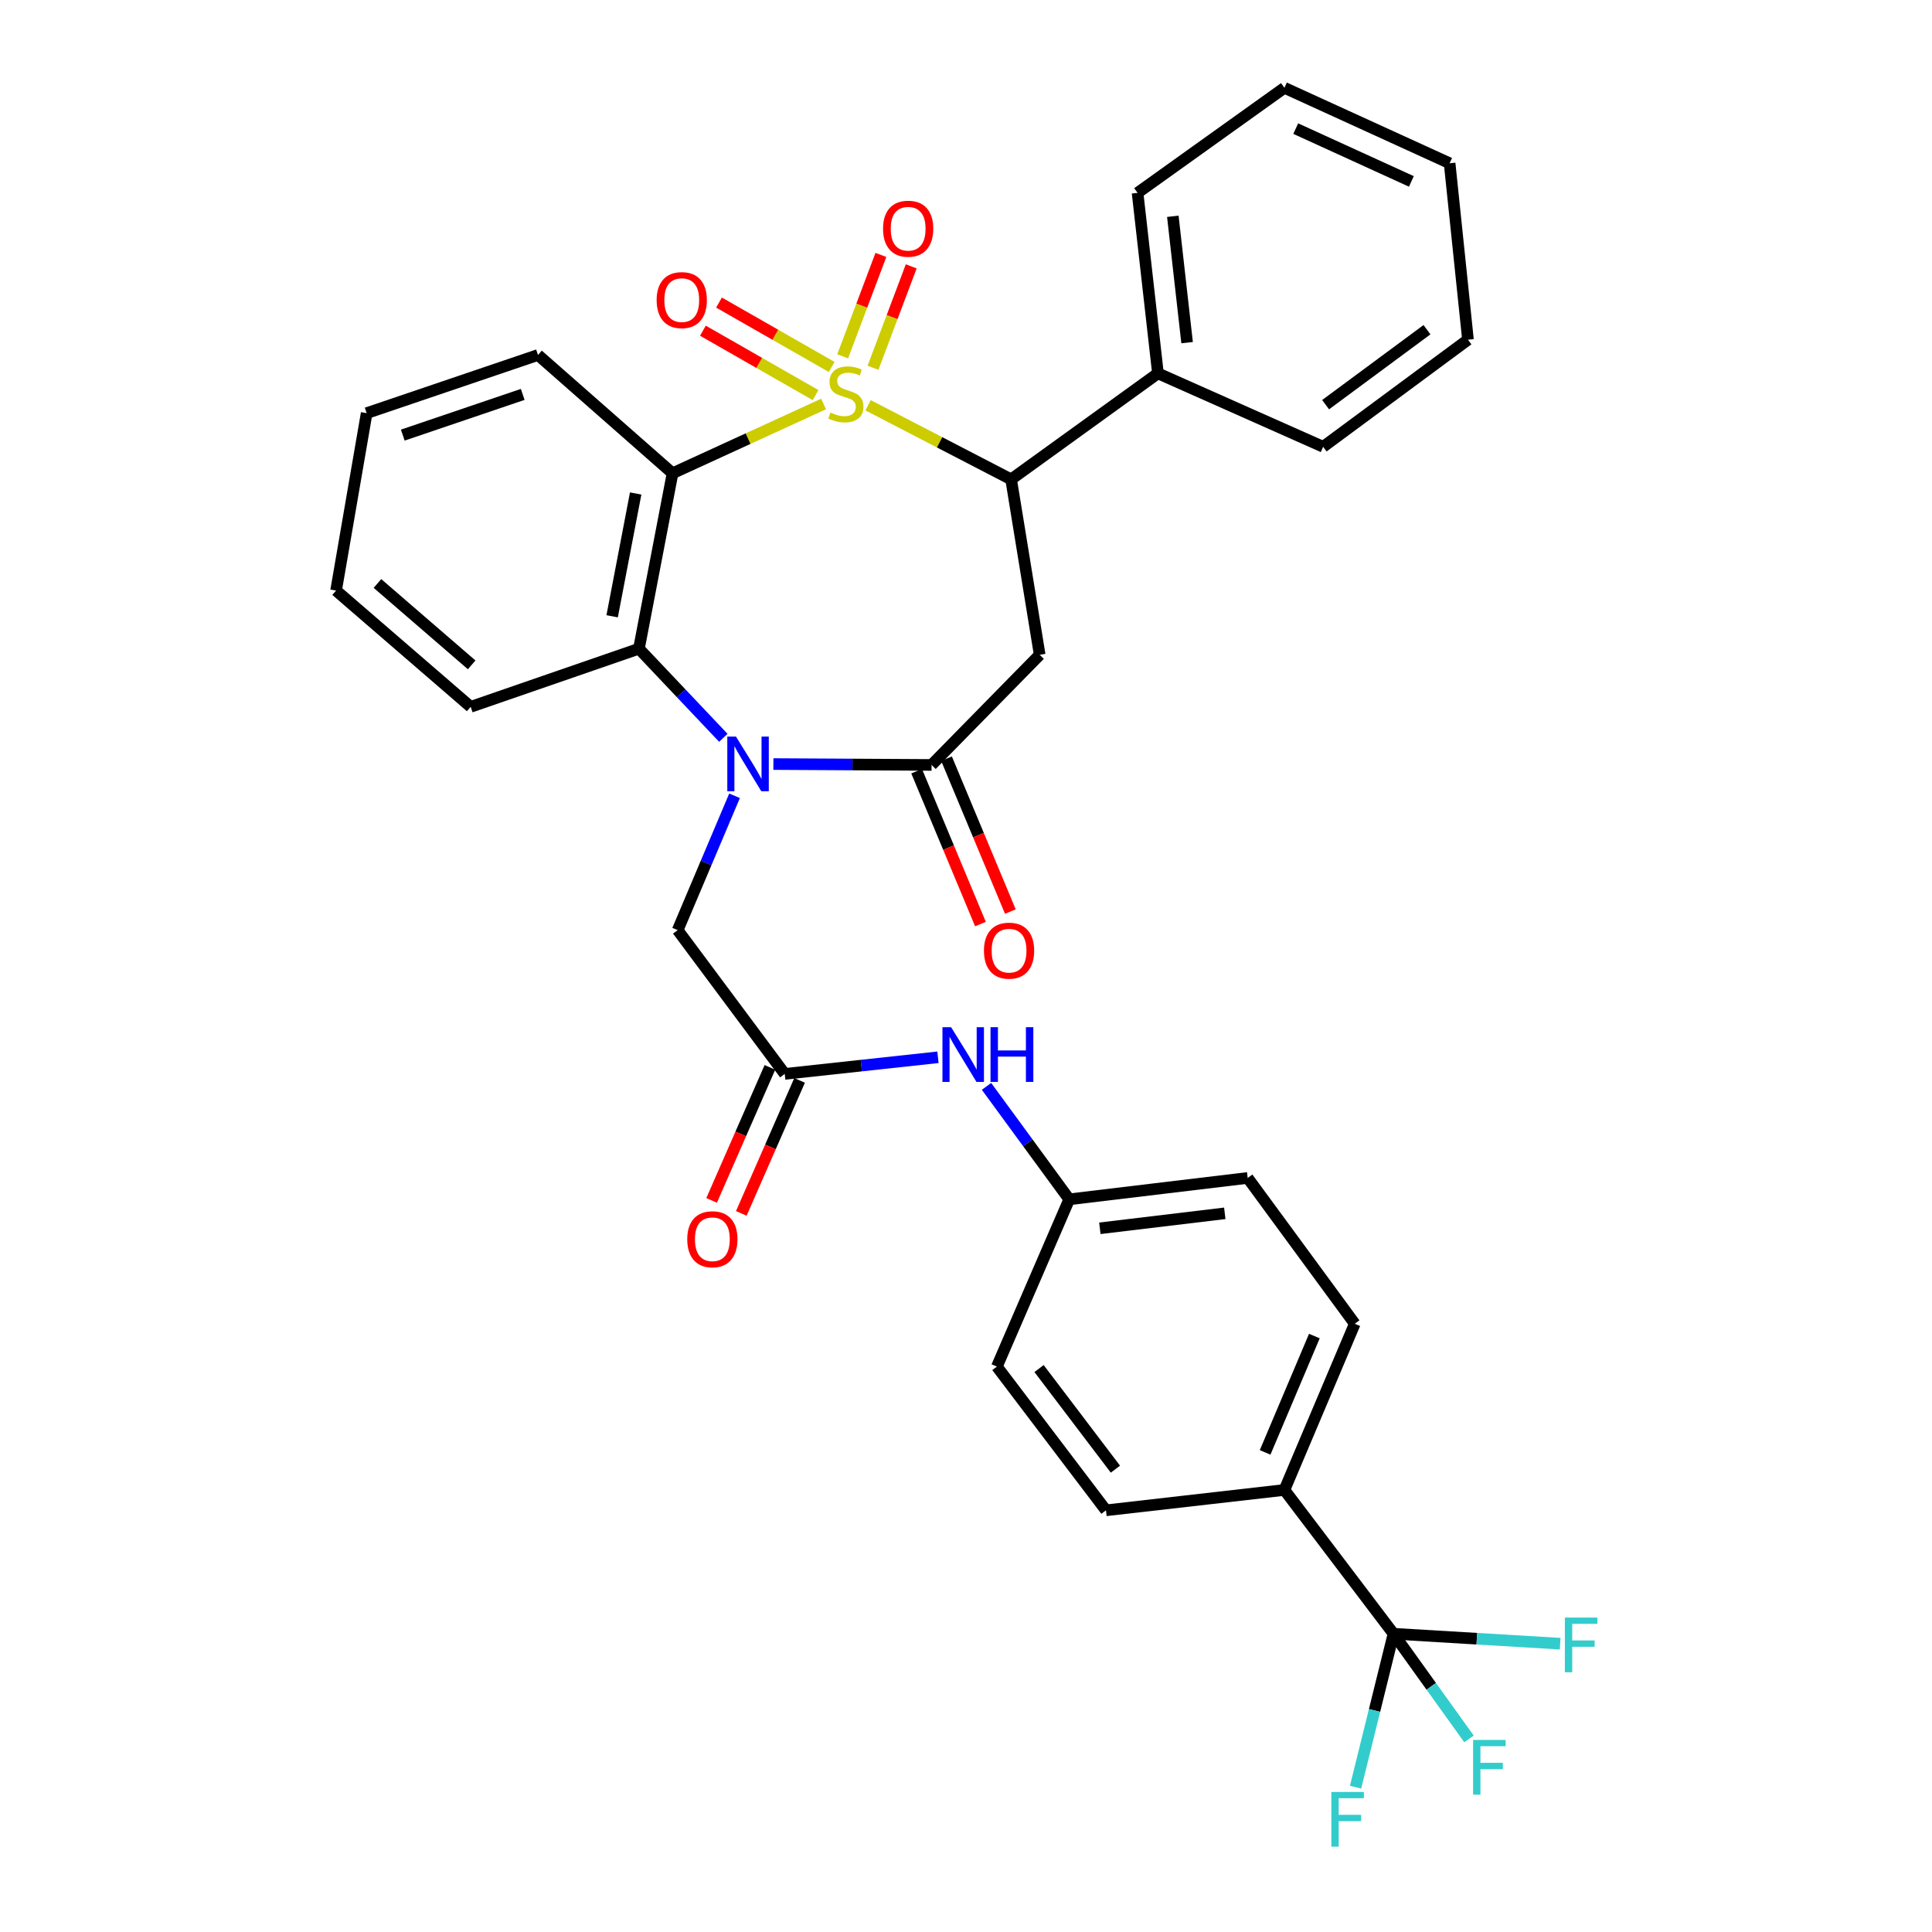 <?xml version='1.0' encoding='iso-8859-1'?>
<svg version='1.1' baseProfile='full'
              xmlns='http://www.w3.org/2000/svg'
                      xmlns:rdkit='http://www.rdkit.org/xml'
                      xmlns:xlink='http://www.w3.org/1999/xlink'
                  xml:space='preserve'
width='1000px' height='1000px' viewBox='0 0 1000 1000'>
<!-- END OF HEADER -->
<rect style='opacity:1.0;fill:#FFFFFF;stroke:none' width='1000' height='1000' x='0' y='0'> </rect>
<path class='bond-0' d='M 426.284,209.104 L 387.198,227.037' style='fill:none;fill-rule:evenodd;stroke:#CCCC00;stroke-width:6px;stroke-linecap:butt;stroke-linejoin:miter;stroke-opacity:1' />
<path class='bond-0' d='M 387.198,227.037 L 348.111,244.971' style='fill:none;fill-rule:evenodd;stroke:#000000;stroke-width:6px;stroke-linecap:butt;stroke-linejoin:miter;stroke-opacity:1' />
<path class='bond-3' d='M 449.32,209.759 L 486.335,228.94' style='fill:none;fill-rule:evenodd;stroke:#CCCC00;stroke-width:6px;stroke-linecap:butt;stroke-linejoin:miter;stroke-opacity:1' />
<path class='bond-3' d='M 486.335,228.94 L 523.35,248.121' style='fill:none;fill-rule:evenodd;stroke:#000000;stroke-width:6px;stroke-linecap:butt;stroke-linejoin:miter;stroke-opacity:1' />
<path class='bond-8' d='M 430.468,189.936 L 401.309,173.271' style='fill:none;fill-rule:evenodd;stroke:#CCCC00;stroke-width:6px;stroke-linecap:butt;stroke-linejoin:miter;stroke-opacity:1' />
<path class='bond-8' d='M 401.309,173.271 L 372.15,156.606' style='fill:none;fill-rule:evenodd;stroke:#FF0000;stroke-width:6px;stroke-linecap:butt;stroke-linejoin:miter;stroke-opacity:1' />
<path class='bond-8' d='M 422.144,204.5 L 392.985,187.836' style='fill:none;fill-rule:evenodd;stroke:#CCCC00;stroke-width:6px;stroke-linecap:butt;stroke-linejoin:miter;stroke-opacity:1' />
<path class='bond-8' d='M 392.985,187.836 L 363.826,171.171' style='fill:none;fill-rule:evenodd;stroke:#FF0000;stroke-width:6px;stroke-linecap:butt;stroke-linejoin:miter;stroke-opacity:1' />
<path class='bond-9' d='M 451.864,190.359 L 461.757,164.111' style='fill:none;fill-rule:evenodd;stroke:#CCCC00;stroke-width:6px;stroke-linecap:butt;stroke-linejoin:miter;stroke-opacity:1' />
<path class='bond-9' d='M 461.757,164.111 L 471.65,137.862' style='fill:none;fill-rule:evenodd;stroke:#FF0000;stroke-width:6px;stroke-linecap:butt;stroke-linejoin:miter;stroke-opacity:1' />
<path class='bond-9' d='M 436.166,184.443 L 446.059,158.194' style='fill:none;fill-rule:evenodd;stroke:#CCCC00;stroke-width:6px;stroke-linecap:butt;stroke-linejoin:miter;stroke-opacity:1' />
<path class='bond-9' d='M 446.059,158.194 L 455.952,131.945' style='fill:none;fill-rule:evenodd;stroke:#FF0000;stroke-width:6px;stroke-linecap:butt;stroke-linejoin:miter;stroke-opacity:1' />
<path class='bond-5' d='M 348.111,244.971 L 330.711,335.764' style='fill:none;fill-rule:evenodd;stroke:#000000;stroke-width:6px;stroke-linecap:butt;stroke-linejoin:miter;stroke-opacity:1' />
<path class='bond-5' d='M 329.026,255.432 L 316.846,318.987' style='fill:none;fill-rule:evenodd;stroke:#000000;stroke-width:6px;stroke-linecap:butt;stroke-linejoin:miter;stroke-opacity:1' />
<path class='bond-22' d='M 348.111,244.971 L 278.465,183.74' style='fill:none;fill-rule:evenodd;stroke:#000000;stroke-width:6px;stroke-linecap:butt;stroke-linejoin:miter;stroke-opacity:1' />
<path class='bond-1' d='M 374.395,381.891 L 352.553,358.827' style='fill:none;fill-rule:evenodd;stroke:#0000FF;stroke-width:6px;stroke-linecap:butt;stroke-linejoin:miter;stroke-opacity:1' />
<path class='bond-1' d='M 352.553,358.827 L 330.711,335.764' style='fill:none;fill-rule:evenodd;stroke:#000000;stroke-width:6px;stroke-linecap:butt;stroke-linejoin:miter;stroke-opacity:1' />
<path class='bond-10' d='M 380.204,411.896 L 365.481,446.668' style='fill:none;fill-rule:evenodd;stroke:#0000FF;stroke-width:6px;stroke-linecap:butt;stroke-linejoin:miter;stroke-opacity:1' />
<path class='bond-10' d='M 365.481,446.668 L 350.758,481.44' style='fill:none;fill-rule:evenodd;stroke:#000000;stroke-width:6px;stroke-linecap:butt;stroke-linejoin:miter;stroke-opacity:1' />
<path class='bond-33' d='M 400.304,395.474 L 441.244,395.703' style='fill:none;fill-rule:evenodd;stroke:#0000FF;stroke-width:6px;stroke-linecap:butt;stroke-linejoin:miter;stroke-opacity:1' />
<path class='bond-33' d='M 441.244,395.703 L 482.185,395.932' style='fill:none;fill-rule:evenodd;stroke:#000000;stroke-width:6px;stroke-linecap:butt;stroke-linejoin:miter;stroke-opacity:1' />
<path class='bond-2' d='M 482.185,395.932 L 538.14,338.923' style='fill:none;fill-rule:evenodd;stroke:#000000;stroke-width:6px;stroke-linecap:butt;stroke-linejoin:miter;stroke-opacity:1' />
<path class='bond-13' d='M 474.444,399.163 L 490.963,438.727' style='fill:none;fill-rule:evenodd;stroke:#000000;stroke-width:6px;stroke-linecap:butt;stroke-linejoin:miter;stroke-opacity:1' />
<path class='bond-13' d='M 490.963,438.727 L 507.482,478.29' style='fill:none;fill-rule:evenodd;stroke:#FF0000;stroke-width:6px;stroke-linecap:butt;stroke-linejoin:miter;stroke-opacity:1' />
<path class='bond-13' d='M 489.925,392.7 L 506.443,432.263' style='fill:none;fill-rule:evenodd;stroke:#000000;stroke-width:6px;stroke-linecap:butt;stroke-linejoin:miter;stroke-opacity:1' />
<path class='bond-13' d='M 506.443,432.263 L 522.962,471.827' style='fill:none;fill-rule:evenodd;stroke:#FF0000;stroke-width:6px;stroke-linecap:butt;stroke-linejoin:miter;stroke-opacity:1' />
<path class='bond-4' d='M 523.35,248.121 L 538.14,338.923' style='fill:none;fill-rule:evenodd;stroke:#000000;stroke-width:6px;stroke-linecap:butt;stroke-linejoin:miter;stroke-opacity:1' />
<path class='bond-14' d='M 523.35,248.121 L 599.352,193.247' style='fill:none;fill-rule:evenodd;stroke:#000000;stroke-width:6px;stroke-linecap:butt;stroke-linejoin:miter;stroke-opacity:1' />
<path class='bond-25' d='M 330.711,335.764 L 243.619,365.857' style='fill:none;fill-rule:evenodd;stroke:#000000;stroke-width:6px;stroke-linecap:butt;stroke-linejoin:miter;stroke-opacity:1' />
<path class='bond-6' d='M 721.282,845.626 L 664.814,771.199' style='fill:none;fill-rule:evenodd;stroke:#000000;stroke-width:6px;stroke-linecap:butt;stroke-linejoin:miter;stroke-opacity:1' />
<path class='bond-16' d='M 721.282,845.626 L 711.461,885.334' style='fill:none;fill-rule:evenodd;stroke:#000000;stroke-width:6px;stroke-linecap:butt;stroke-linejoin:miter;stroke-opacity:1' />
<path class='bond-16' d='M 711.461,885.334 L 701.64,925.042' style='fill:none;fill-rule:evenodd;stroke:#33CCCC;stroke-width:6px;stroke-linecap:butt;stroke-linejoin:miter;stroke-opacity:1' />
<path class='bond-17' d='M 721.282,845.626 L 764.411,848.197' style='fill:none;fill-rule:evenodd;stroke:#000000;stroke-width:6px;stroke-linecap:butt;stroke-linejoin:miter;stroke-opacity:1' />
<path class='bond-17' d='M 764.411,848.197 L 807.541,850.767' style='fill:none;fill-rule:evenodd;stroke:#33CCCC;stroke-width:6px;stroke-linecap:butt;stroke-linejoin:miter;stroke-opacity:1' />
<path class='bond-18' d='M 721.282,845.626 L 740.813,872.84' style='fill:none;fill-rule:evenodd;stroke:#000000;stroke-width:6px;stroke-linecap:butt;stroke-linejoin:miter;stroke-opacity:1' />
<path class='bond-18' d='M 740.813,872.84 L 760.344,900.054' style='fill:none;fill-rule:evenodd;stroke:#33CCCC;stroke-width:6px;stroke-linecap:butt;stroke-linejoin:miter;stroke-opacity:1' />
<path class='bond-7' d='M 406.182,555.849 L 350.758,481.44' style='fill:none;fill-rule:evenodd;stroke:#000000;stroke-width:6px;stroke-linecap:butt;stroke-linejoin:miter;stroke-opacity:1' />
<path class='bond-12' d='M 406.182,555.849 L 445.835,551.548' style='fill:none;fill-rule:evenodd;stroke:#000000;stroke-width:6px;stroke-linecap:butt;stroke-linejoin:miter;stroke-opacity:1' />
<path class='bond-12' d='M 445.835,551.548 L 485.487,547.247' style='fill:none;fill-rule:evenodd;stroke:#0000FF;stroke-width:6px;stroke-linecap:butt;stroke-linejoin:miter;stroke-opacity:1' />
<path class='bond-15' d='M 398.5,552.482 L 383.416,586.905' style='fill:none;fill-rule:evenodd;stroke:#000000;stroke-width:6px;stroke-linecap:butt;stroke-linejoin:miter;stroke-opacity:1' />
<path class='bond-15' d='M 383.416,586.905 L 368.332,621.327' style='fill:none;fill-rule:evenodd;stroke:#FF0000;stroke-width:6px;stroke-linecap:butt;stroke-linejoin:miter;stroke-opacity:1' />
<path class='bond-15' d='M 413.865,559.215 L 398.781,593.638' style='fill:none;fill-rule:evenodd;stroke:#000000;stroke-width:6px;stroke-linecap:butt;stroke-linejoin:miter;stroke-opacity:1' />
<path class='bond-15' d='M 398.781,593.638 L 383.697,628.06' style='fill:none;fill-rule:evenodd;stroke:#FF0000;stroke-width:6px;stroke-linecap:butt;stroke-linejoin:miter;stroke-opacity:1' />
<path class='bond-11' d='M 664.814,771.199 L 701.226,685.178' style='fill:none;fill-rule:evenodd;stroke:#000000;stroke-width:6px;stroke-linecap:butt;stroke-linejoin:miter;stroke-opacity:1' />
<path class='bond-11' d='M 654.827,751.757 L 680.315,691.542' style='fill:none;fill-rule:evenodd;stroke:#000000;stroke-width:6px;stroke-linecap:butt;stroke-linejoin:miter;stroke-opacity:1' />
<path class='bond-36' d='M 664.814,771.199 L 572.446,781.74' style='fill:none;fill-rule:evenodd;stroke:#000000;stroke-width:6px;stroke-linecap:butt;stroke-linejoin:miter;stroke-opacity:1' />
<path class='bond-21' d='M 510.621,562.312 L 532.027,591.541' style='fill:none;fill-rule:evenodd;stroke:#0000FF;stroke-width:6px;stroke-linecap:butt;stroke-linejoin:miter;stroke-opacity:1' />
<path class='bond-21' d='M 532.027,591.541 L 553.434,620.77' style='fill:none;fill-rule:evenodd;stroke:#000000;stroke-width:6px;stroke-linecap:butt;stroke-linejoin:miter;stroke-opacity:1' />
<path class='bond-26' d='M 599.352,193.247 L 588.802,99.826' style='fill:none;fill-rule:evenodd;stroke:#000000;stroke-width:6px;stroke-linecap:butt;stroke-linejoin:miter;stroke-opacity:1' />
<path class='bond-26' d='M 614.439,177.351 L 607.054,111.956' style='fill:none;fill-rule:evenodd;stroke:#000000;stroke-width:6px;stroke-linecap:butt;stroke-linejoin:miter;stroke-opacity:1' />
<path class='bond-27' d='M 599.352,193.247 L 684.86,231.262' style='fill:none;fill-rule:evenodd;stroke:#000000;stroke-width:6px;stroke-linecap:butt;stroke-linejoin:miter;stroke-opacity:1' />
<path class='bond-19' d='M 572.446,781.74 L 515.978,707.34' style='fill:none;fill-rule:evenodd;stroke:#000000;stroke-width:6px;stroke-linecap:butt;stroke-linejoin:miter;stroke-opacity:1' />
<path class='bond-19' d='M 577.338,760.438 L 537.811,708.358' style='fill:none;fill-rule:evenodd;stroke:#000000;stroke-width:6px;stroke-linecap:butt;stroke-linejoin:miter;stroke-opacity:1' />
<path class='bond-20' d='M 701.226,685.178 L 645.801,609.698' style='fill:none;fill-rule:evenodd;stroke:#000000;stroke-width:6px;stroke-linecap:butt;stroke-linejoin:miter;stroke-opacity:1' />
<path class='bond-23' d='M 553.434,620.77 L 515.978,707.34' style='fill:none;fill-rule:evenodd;stroke:#000000;stroke-width:6px;stroke-linecap:butt;stroke-linejoin:miter;stroke-opacity:1' />
<path class='bond-24' d='M 553.434,620.77 L 645.801,609.698' style='fill:none;fill-rule:evenodd;stroke:#000000;stroke-width:6px;stroke-linecap:butt;stroke-linejoin:miter;stroke-opacity:1' />
<path class='bond-24' d='M 569.285,635.765 L 633.943,628.015' style='fill:none;fill-rule:evenodd;stroke:#000000;stroke-width:6px;stroke-linecap:butt;stroke-linejoin:miter;stroke-opacity:1' />
<path class='bond-28' d='M 278.465,183.74 L 189.788,213.843' style='fill:none;fill-rule:evenodd;stroke:#000000;stroke-width:6px;stroke-linecap:butt;stroke-linejoin:miter;stroke-opacity:1' />
<path class='bond-28' d='M 270.556,204.141 L 208.482,225.213' style='fill:none;fill-rule:evenodd;stroke:#000000;stroke-width:6px;stroke-linecap:butt;stroke-linejoin:miter;stroke-opacity:1' />
<path class='bond-34' d='M 243.619,365.857 L 173.954,305.67' style='fill:none;fill-rule:evenodd;stroke:#000000;stroke-width:6px;stroke-linecap:butt;stroke-linejoin:miter;stroke-opacity:1' />
<path class='bond-34' d='M 244.136,344.135 L 195.371,302.004' style='fill:none;fill-rule:evenodd;stroke:#000000;stroke-width:6px;stroke-linecap:butt;stroke-linejoin:miter;stroke-opacity:1' />
<path class='bond-30' d='M 588.802,99.826 L 664.814,45.455' style='fill:none;fill-rule:evenodd;stroke:#000000;stroke-width:6px;stroke-linecap:butt;stroke-linejoin:miter;stroke-opacity:1' />
<path class='bond-31' d='M 684.86,231.262 L 759.819,175.828' style='fill:none;fill-rule:evenodd;stroke:#000000;stroke-width:6px;stroke-linecap:butt;stroke-linejoin:miter;stroke-opacity:1' />
<path class='bond-31' d='M 686.129,209.459 L 738.6,170.655' style='fill:none;fill-rule:evenodd;stroke:#000000;stroke-width:6px;stroke-linecap:butt;stroke-linejoin:miter;stroke-opacity:1' />
<path class='bond-29' d='M 189.788,213.843 L 173.954,305.67' style='fill:none;fill-rule:evenodd;stroke:#000000;stroke-width:6px;stroke-linecap:butt;stroke-linejoin:miter;stroke-opacity:1' />
<path class='bond-35' d='M 664.814,45.455 L 750.322,84.504' style='fill:none;fill-rule:evenodd;stroke:#000000;stroke-width:6px;stroke-linecap:butt;stroke-linejoin:miter;stroke-opacity:1' />
<path class='bond-35' d='M 670.671,66.572 L 730.527,93.906' style='fill:none;fill-rule:evenodd;stroke:#000000;stroke-width:6px;stroke-linecap:butt;stroke-linejoin:miter;stroke-opacity:1' />
<path class='bond-32' d='M 759.819,175.828 L 750.322,84.504' style='fill:none;fill-rule:evenodd;stroke:#000000;stroke-width:6px;stroke-linecap:butt;stroke-linejoin:miter;stroke-opacity:1' />
<path  class='atom-0' d='M 429.832 213.526
Q 430.152 213.646, 431.472 214.206
Q 432.792 214.766, 434.232 215.126
Q 435.712 215.446, 437.152 215.446
Q 439.832 215.446, 441.392 214.166
Q 442.952 212.846, 442.952 210.566
Q 442.952 209.006, 442.152 208.046
Q 441.392 207.086, 440.192 206.566
Q 438.992 206.046, 436.992 205.446
Q 434.472 204.686, 432.952 203.966
Q 431.472 203.246, 430.392 201.726
Q 429.352 200.206, 429.352 197.646
Q 429.352 194.086, 431.752 191.886
Q 434.192 189.686, 438.992 189.686
Q 442.272 189.686, 445.992 191.246
L 445.072 194.326
Q 441.672 192.926, 439.112 192.926
Q 436.352 192.926, 434.832 194.086
Q 433.312 195.206, 433.352 197.166
Q 433.352 198.686, 434.112 199.606
Q 434.912 200.526, 436.032 201.046
Q 437.192 201.566, 439.112 202.166
Q 441.672 202.966, 443.192 203.766
Q 444.712 204.566, 445.792 206.206
Q 446.912 207.806, 446.912 210.566
Q 446.912 214.486, 444.272 216.606
Q 441.672 218.686, 437.312 218.686
Q 434.792 218.686, 432.872 218.126
Q 430.992 217.606, 428.752 216.686
L 429.832 213.526
' fill='#CCCC00'/>
<path  class='atom-2' d='M 380.929 381.24
L 390.209 396.24
Q 391.129 397.72, 392.609 400.4
Q 394.089 403.08, 394.169 403.24
L 394.169 381.24
L 397.929 381.24
L 397.929 409.56
L 394.049 409.56
L 384.089 393.16
Q 382.929 391.24, 381.689 389.04
Q 380.489 386.84, 380.129 386.16
L 380.129 409.56
L 376.449 409.56
L 376.449 381.24
L 380.929 381.24
' fill='#0000FF'/>
<path  class='atom-9' d='M 339.874 155.33
Q 339.874 148.53, 343.234 144.73
Q 346.594 140.93, 352.874 140.93
Q 359.154 140.93, 362.514 144.73
Q 365.874 148.53, 365.874 155.33
Q 365.874 162.21, 362.474 166.13
Q 359.074 170.01, 352.874 170.01
Q 346.634 170.01, 343.234 166.13
Q 339.874 162.25, 339.874 155.33
M 352.874 166.81
Q 357.194 166.81, 359.514 163.93
Q 361.874 161.01, 361.874 155.33
Q 361.874 149.77, 359.514 146.97
Q 357.194 144.13, 352.874 144.13
Q 348.554 144.13, 346.194 146.93
Q 343.874 149.73, 343.874 155.33
Q 343.874 161.05, 346.194 163.93
Q 348.554 166.81, 352.874 166.81
' fill='#FF0000'/>
<path  class='atom-10' d='M 457.06 118.377
Q 457.06 111.577, 460.42 107.777
Q 463.78 103.977, 470.06 103.977
Q 476.34 103.977, 479.7 107.777
Q 483.06 111.577, 483.06 118.377
Q 483.06 125.257, 479.66 129.177
Q 476.26 133.057, 470.06 133.057
Q 463.82 133.057, 460.42 129.177
Q 457.06 125.297, 457.06 118.377
M 470.06 129.857
Q 474.38 129.857, 476.7 126.977
Q 479.06 124.057, 479.06 118.377
Q 479.06 112.817, 476.7 110.017
Q 474.38 107.177, 470.06 107.177
Q 465.74 107.177, 463.38 109.977
Q 461.06 112.777, 461.06 118.377
Q 461.06 124.097, 463.38 126.977
Q 465.74 129.857, 470.06 129.857
' fill='#FF0000'/>
<path  class='atom-13' d='M 492.29 531.67
L 501.57 546.67
Q 502.49 548.15, 503.97 550.83
Q 505.45 553.51, 505.53 553.67
L 505.53 531.67
L 509.29 531.67
L 509.29 559.99
L 505.41 559.99
L 495.45 543.59
Q 494.29 541.67, 493.05 539.47
Q 491.85 537.27, 491.49 536.59
L 491.49 559.99
L 487.81 559.99
L 487.81 531.67
L 492.29 531.67
' fill='#0000FF'/>
<path  class='atom-13' d='M 512.69 531.67
L 516.53 531.67
L 516.53 543.71
L 531.01 543.71
L 531.01 531.67
L 534.85 531.67
L 534.85 559.99
L 531.01 559.99
L 531.01 546.91
L 516.53 546.91
L 516.53 559.99
L 512.69 559.99
L 512.69 531.67
' fill='#0000FF'/>
<path  class='atom-14' d='M 509.287 492.061
Q 509.287 485.261, 512.647 481.461
Q 516.007 477.661, 522.287 477.661
Q 528.567 477.661, 531.927 481.461
Q 535.287 485.261, 535.287 492.061
Q 535.287 498.941, 531.887 502.861
Q 528.487 506.741, 522.287 506.741
Q 516.047 506.741, 512.647 502.861
Q 509.287 498.981, 509.287 492.061
M 522.287 503.541
Q 526.607 503.541, 528.927 500.661
Q 531.287 497.741, 531.287 492.061
Q 531.287 486.501, 528.927 483.701
Q 526.607 480.861, 522.287 480.861
Q 517.967 480.861, 515.607 483.661
Q 513.287 486.461, 513.287 492.061
Q 513.287 497.781, 515.607 500.661
Q 517.967 503.541, 522.287 503.541
' fill='#FF0000'/>
<path  class='atom-16' d='M 355.717 641.428
Q 355.717 634.628, 359.077 630.828
Q 362.437 627.028, 368.717 627.028
Q 374.997 627.028, 378.357 630.828
Q 381.717 634.628, 381.717 641.428
Q 381.717 648.308, 378.317 652.228
Q 374.917 656.108, 368.717 656.108
Q 362.477 656.108, 359.077 652.228
Q 355.717 648.348, 355.717 641.428
M 368.717 652.908
Q 373.037 652.908, 375.357 650.028
Q 377.717 647.108, 377.717 641.428
Q 377.717 635.868, 375.357 633.068
Q 373.037 630.228, 368.717 630.228
Q 364.397 630.228, 362.037 633.028
Q 359.717 635.828, 359.717 641.428
Q 359.717 647.148, 362.037 650.028
Q 364.397 652.908, 368.717 652.908
' fill='#FF0000'/>
<path  class='atom-17' d='M 689.106 927.515
L 705.946 927.515
L 705.946 930.755
L 692.906 930.755
L 692.906 939.355
L 704.506 939.355
L 704.506 942.635
L 692.906 942.635
L 692.906 955.835
L 689.106 955.835
L 689.106 927.515
' fill='#33CCCC'/>
<path  class='atom-18' d='M 809.973 837.254
L 826.813 837.254
L 826.813 840.494
L 813.773 840.494
L 813.773 849.094
L 825.373 849.094
L 825.373 852.374
L 813.773 852.374
L 813.773 865.574
L 809.973 865.574
L 809.973 837.254
' fill='#33CCCC'/>
<path  class='atom-19' d='M 762.471 900.591
L 779.311 900.591
L 779.311 903.831
L 766.271 903.831
L 766.271 912.431
L 777.871 912.431
L 777.871 915.711
L 766.271 915.711
L 766.271 928.911
L 762.471 928.911
L 762.471 900.591
' fill='#33CCCC'/>
</svg>
